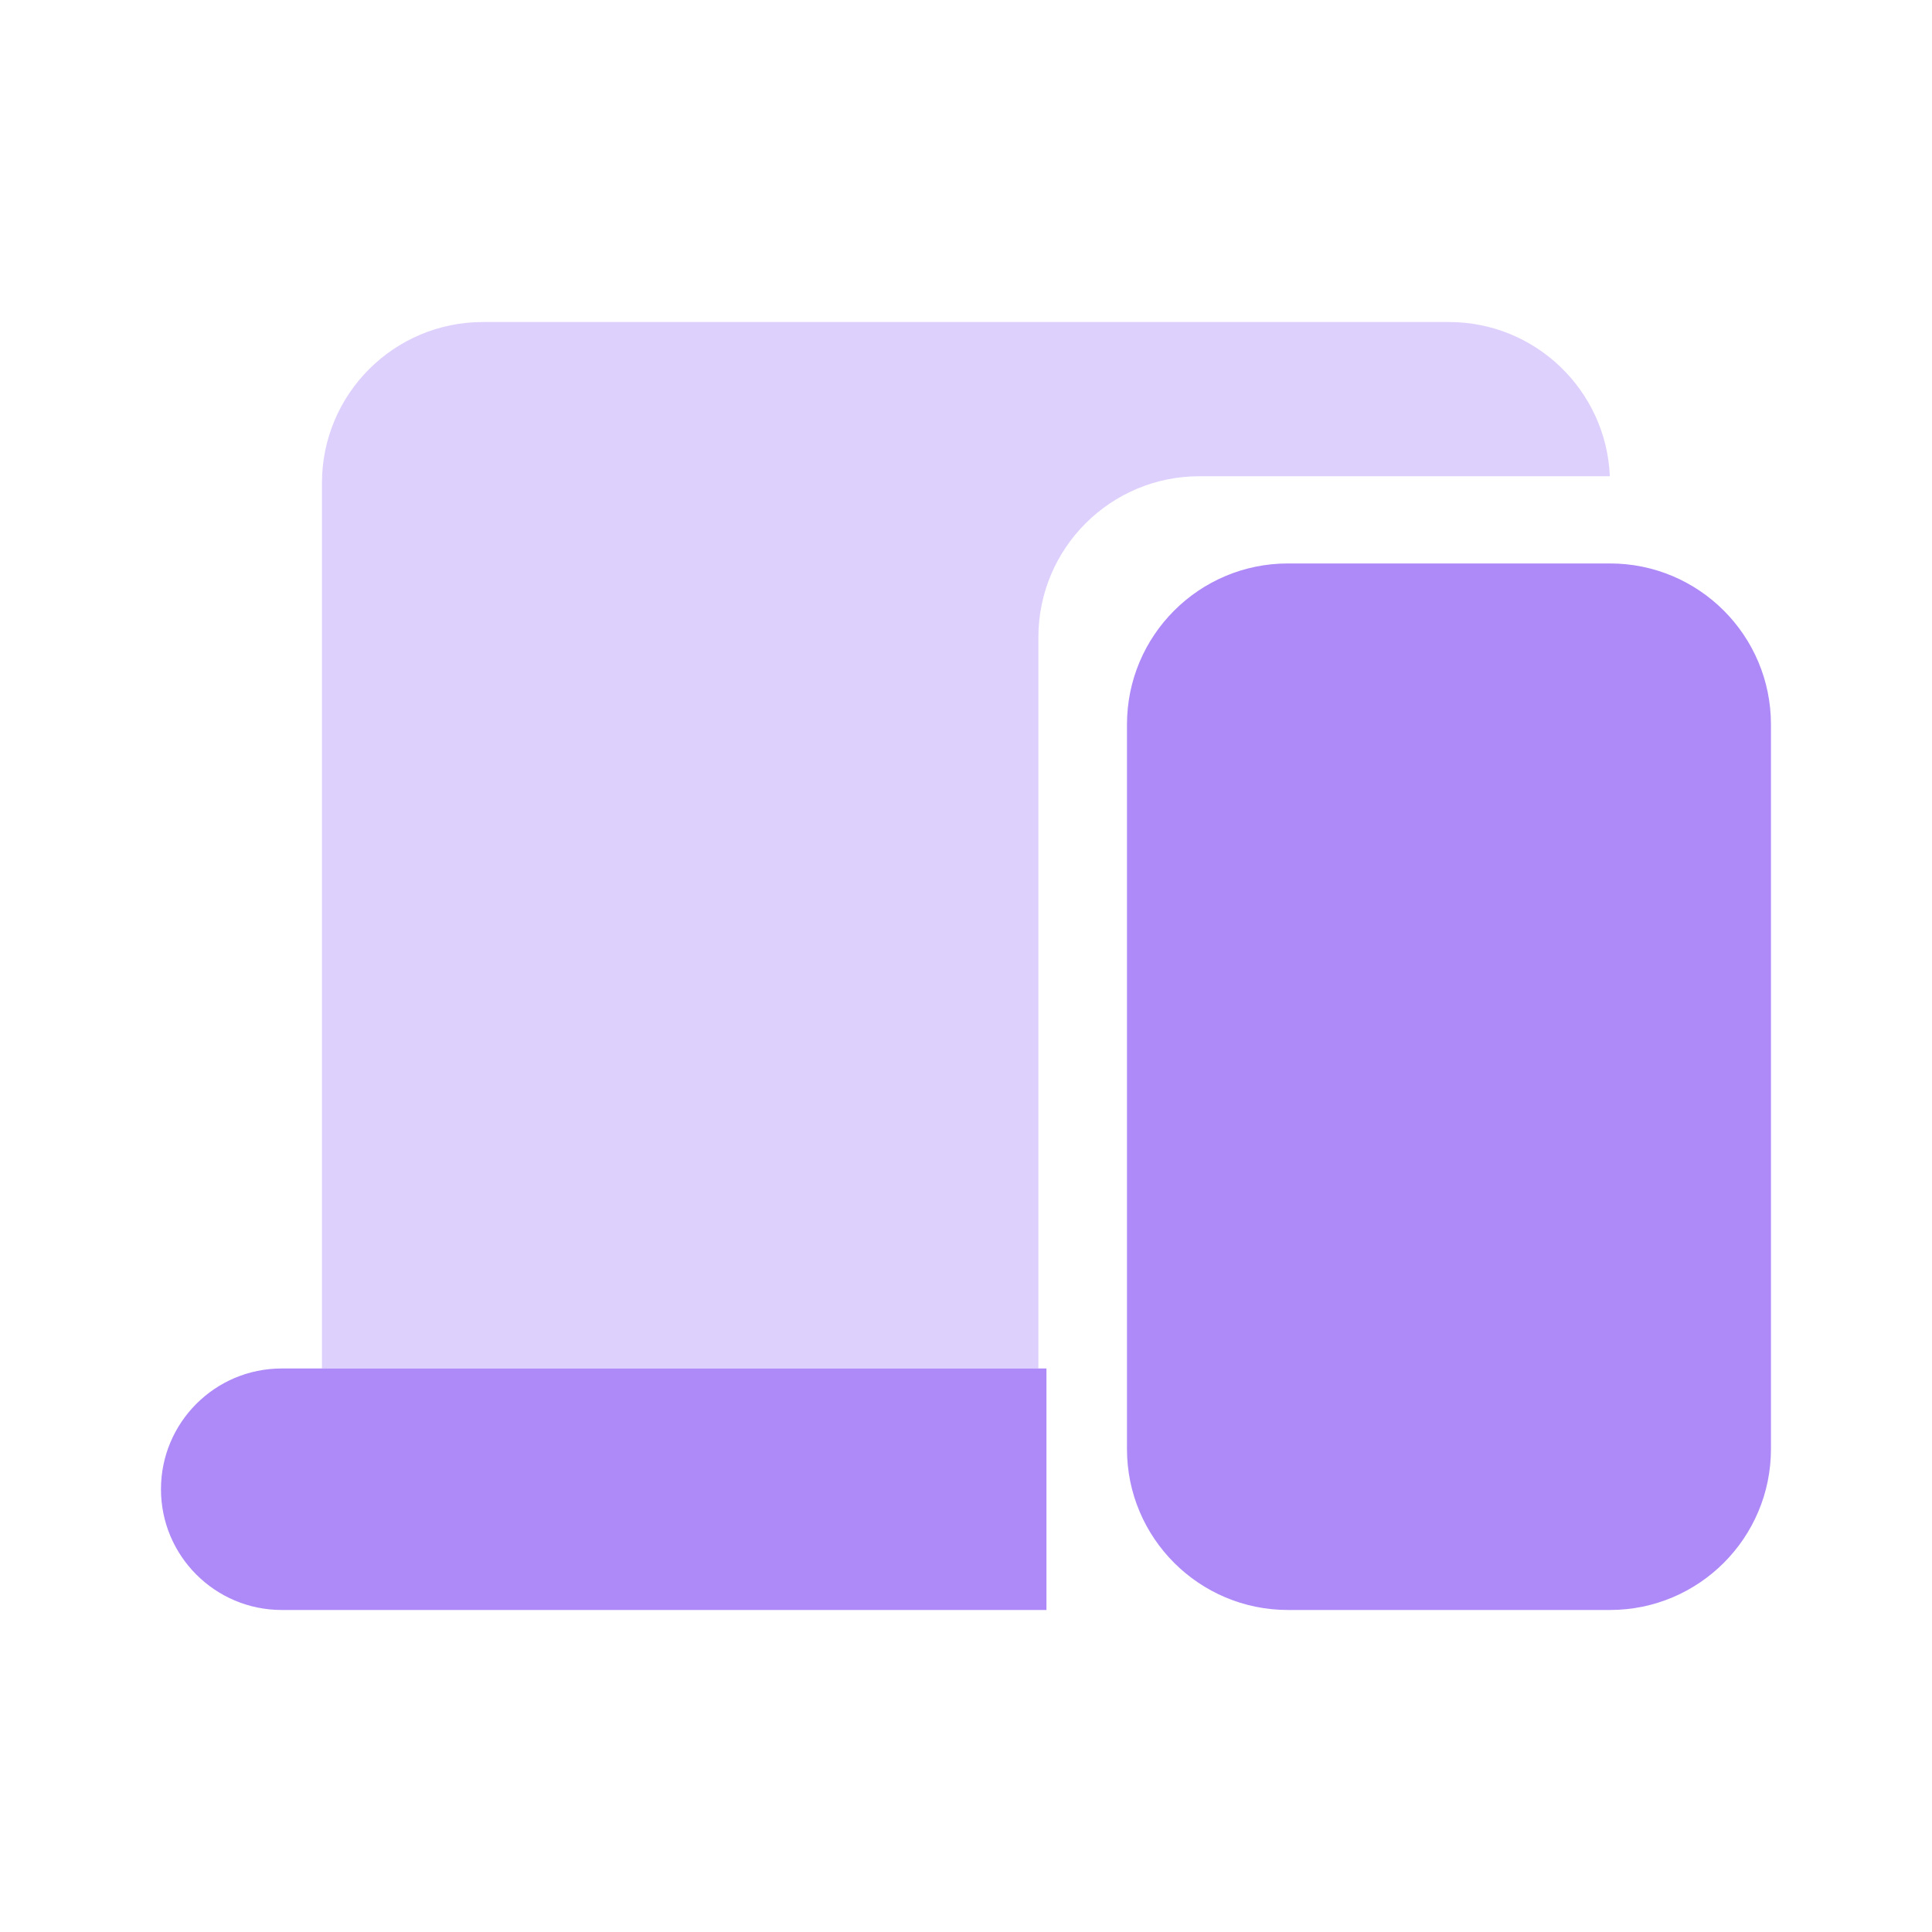<?xml version="1.0" encoding="UTF-8"?>
<svg xmlns="http://www.w3.org/2000/svg" width="28" height="28" viewBox="0 0 28 28" fill="none">
  <path opacity="0.4" fill-rule="evenodd" clip-rule="evenodd" d="M6.999 4.667H20.999C22.255 4.667 23.279 5.659 23.331 6.902H17.382C16.094 6.902 15.049 7.947 15.049 9.236V19.833H4.666V7C4.666 5.711 5.711 4.667 6.999 4.667Z" fill="#AE89F8"></path>
  <path d="M16.333 10.5C16.333 9.211 17.378 8.166 18.666 8.166H23.333C24.622 8.166 25.666 9.211 25.666 10.5V21C25.666 22.288 24.622 23.333 23.333 23.333H18.666C17.378 23.333 16.333 22.288 16.333 21V10.5Z" fill="#AE89F8"></path>
  <path d="M15.166 19.833H4.083C3.117 19.833 2.333 20.616 2.333 21.583C2.333 22.549 3.117 23.333 4.083 23.333H15.166V19.833Z" fill="#AE89F8"></path>
</svg>
